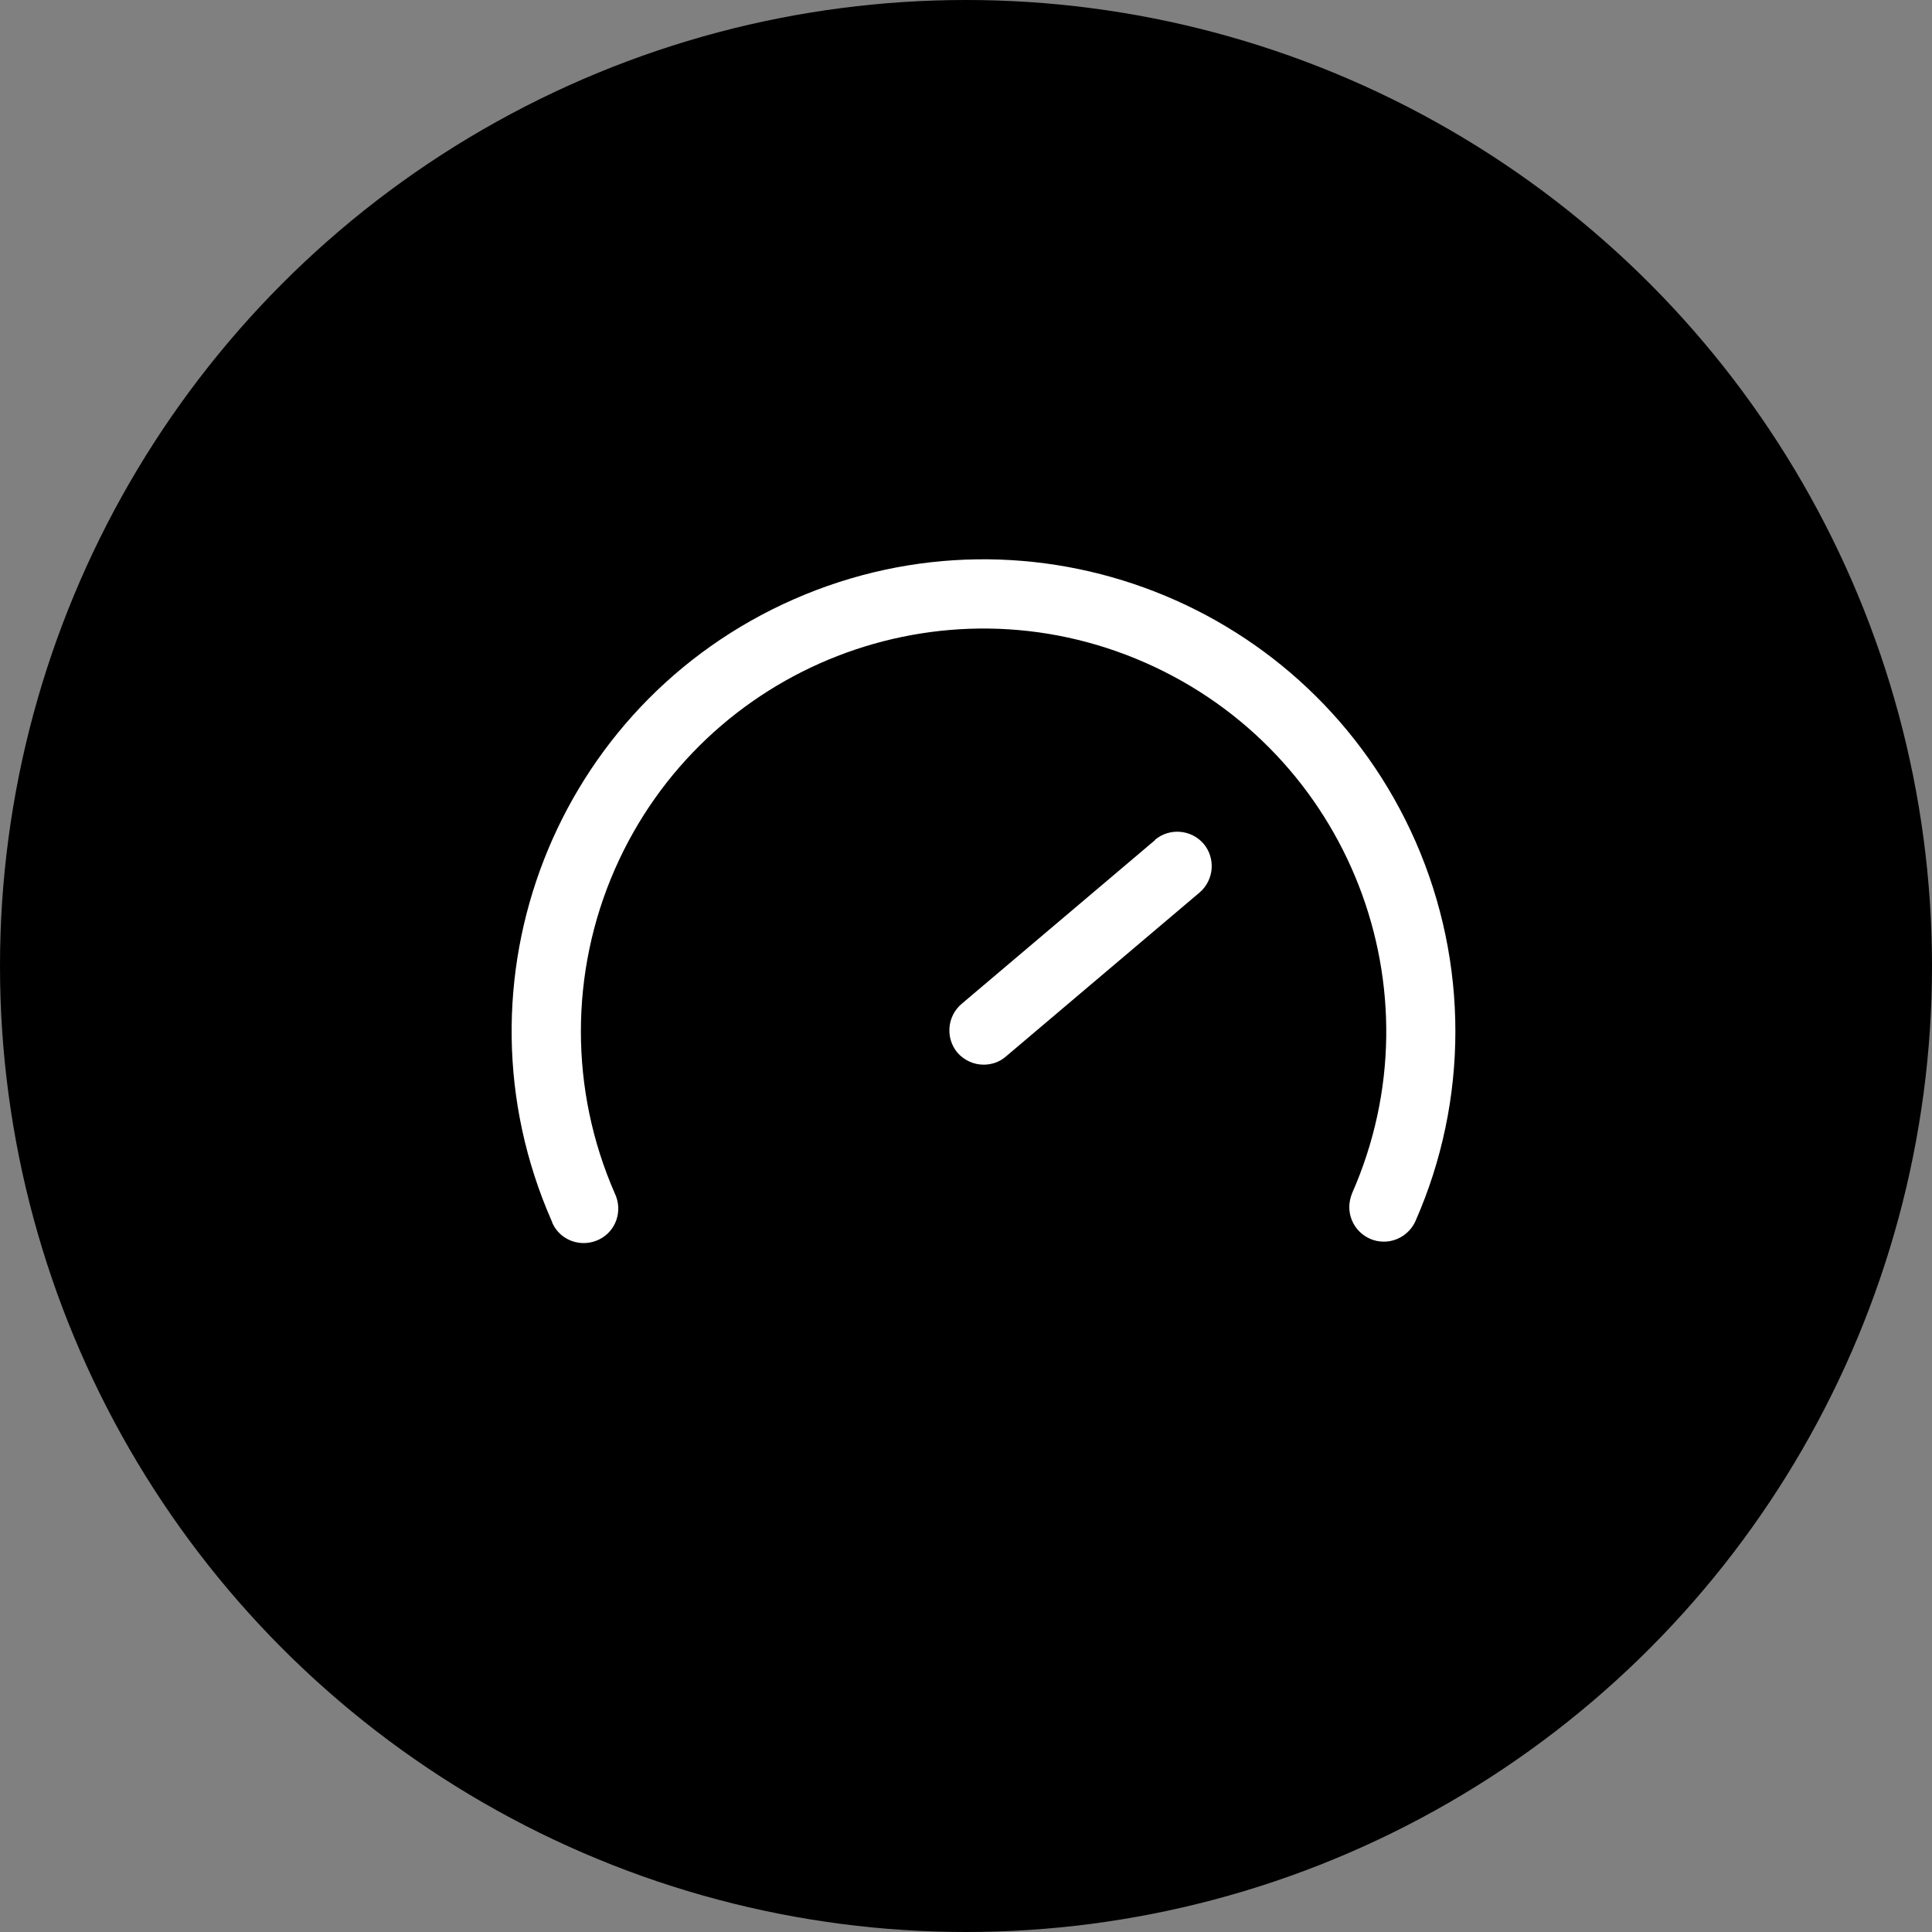 <?xml version="1.0" encoding="UTF-8"?>
<svg id="uuid-323a3fde-a4e8-4bca-8ce5-b18d0173722d" data-name="Layer 1" xmlns="http://www.w3.org/2000/svg" width="56" height="56" viewBox="0 0 56 56">
  <rect x="0" y="0" width="56" height="56" fill="#808080" stroke="none"/>
  <defs>
    <style>
      .uuid-04791360-c9c0-4922-83e3-40157562d07f {
        fill: #fff;
      }
    </style>
  </defs>
  <circle id="uuid-e8804694-05be-467a-9565-e7ff1f09cfdb" data-name="Ellipse 2" cx="28" cy="28" r="28"/>
  <g>
    <path class="uuid-04791360-c9c0-4922-83e3-40157562d07f" d="M33.48,24.35l-5.61,4.75h0c-.42,.36-.47,.99-.12,1.41,.19,.22,.47,.35,.76,.35,.24,0,.47-.08,.65-.24l5.61-4.75h0c.42-.36,.47-.99,.12-1.41-.36-.42-.99-.47-1.41-.12Z"/>
    <path class="uuid-04791360-c9c0-4922-83e3-40157562d07f" d="M41.03,24.39c-3.04-6.91-11.1-10.06-18.02-7.02s-10.06,11.1-7.02,18.02c.01,.03,.02,.05,.03,.08,.24,.5,.84,.7,1.34,.46s.7-.84,.46-1.34c-1.31-2.99-1.31-6.4,0-9.39,2.59-5.9,9.48-8.59,15.38-5.99s8.59,9.48,5.99,15.38c-.05,.13-.08,.26-.08,.4,0,.55,.45,1,1,1,.4,0,.76-.24,.92-.6,1.54-3.5,1.54-7.49,0-11Z"/>
  </g>
</svg>